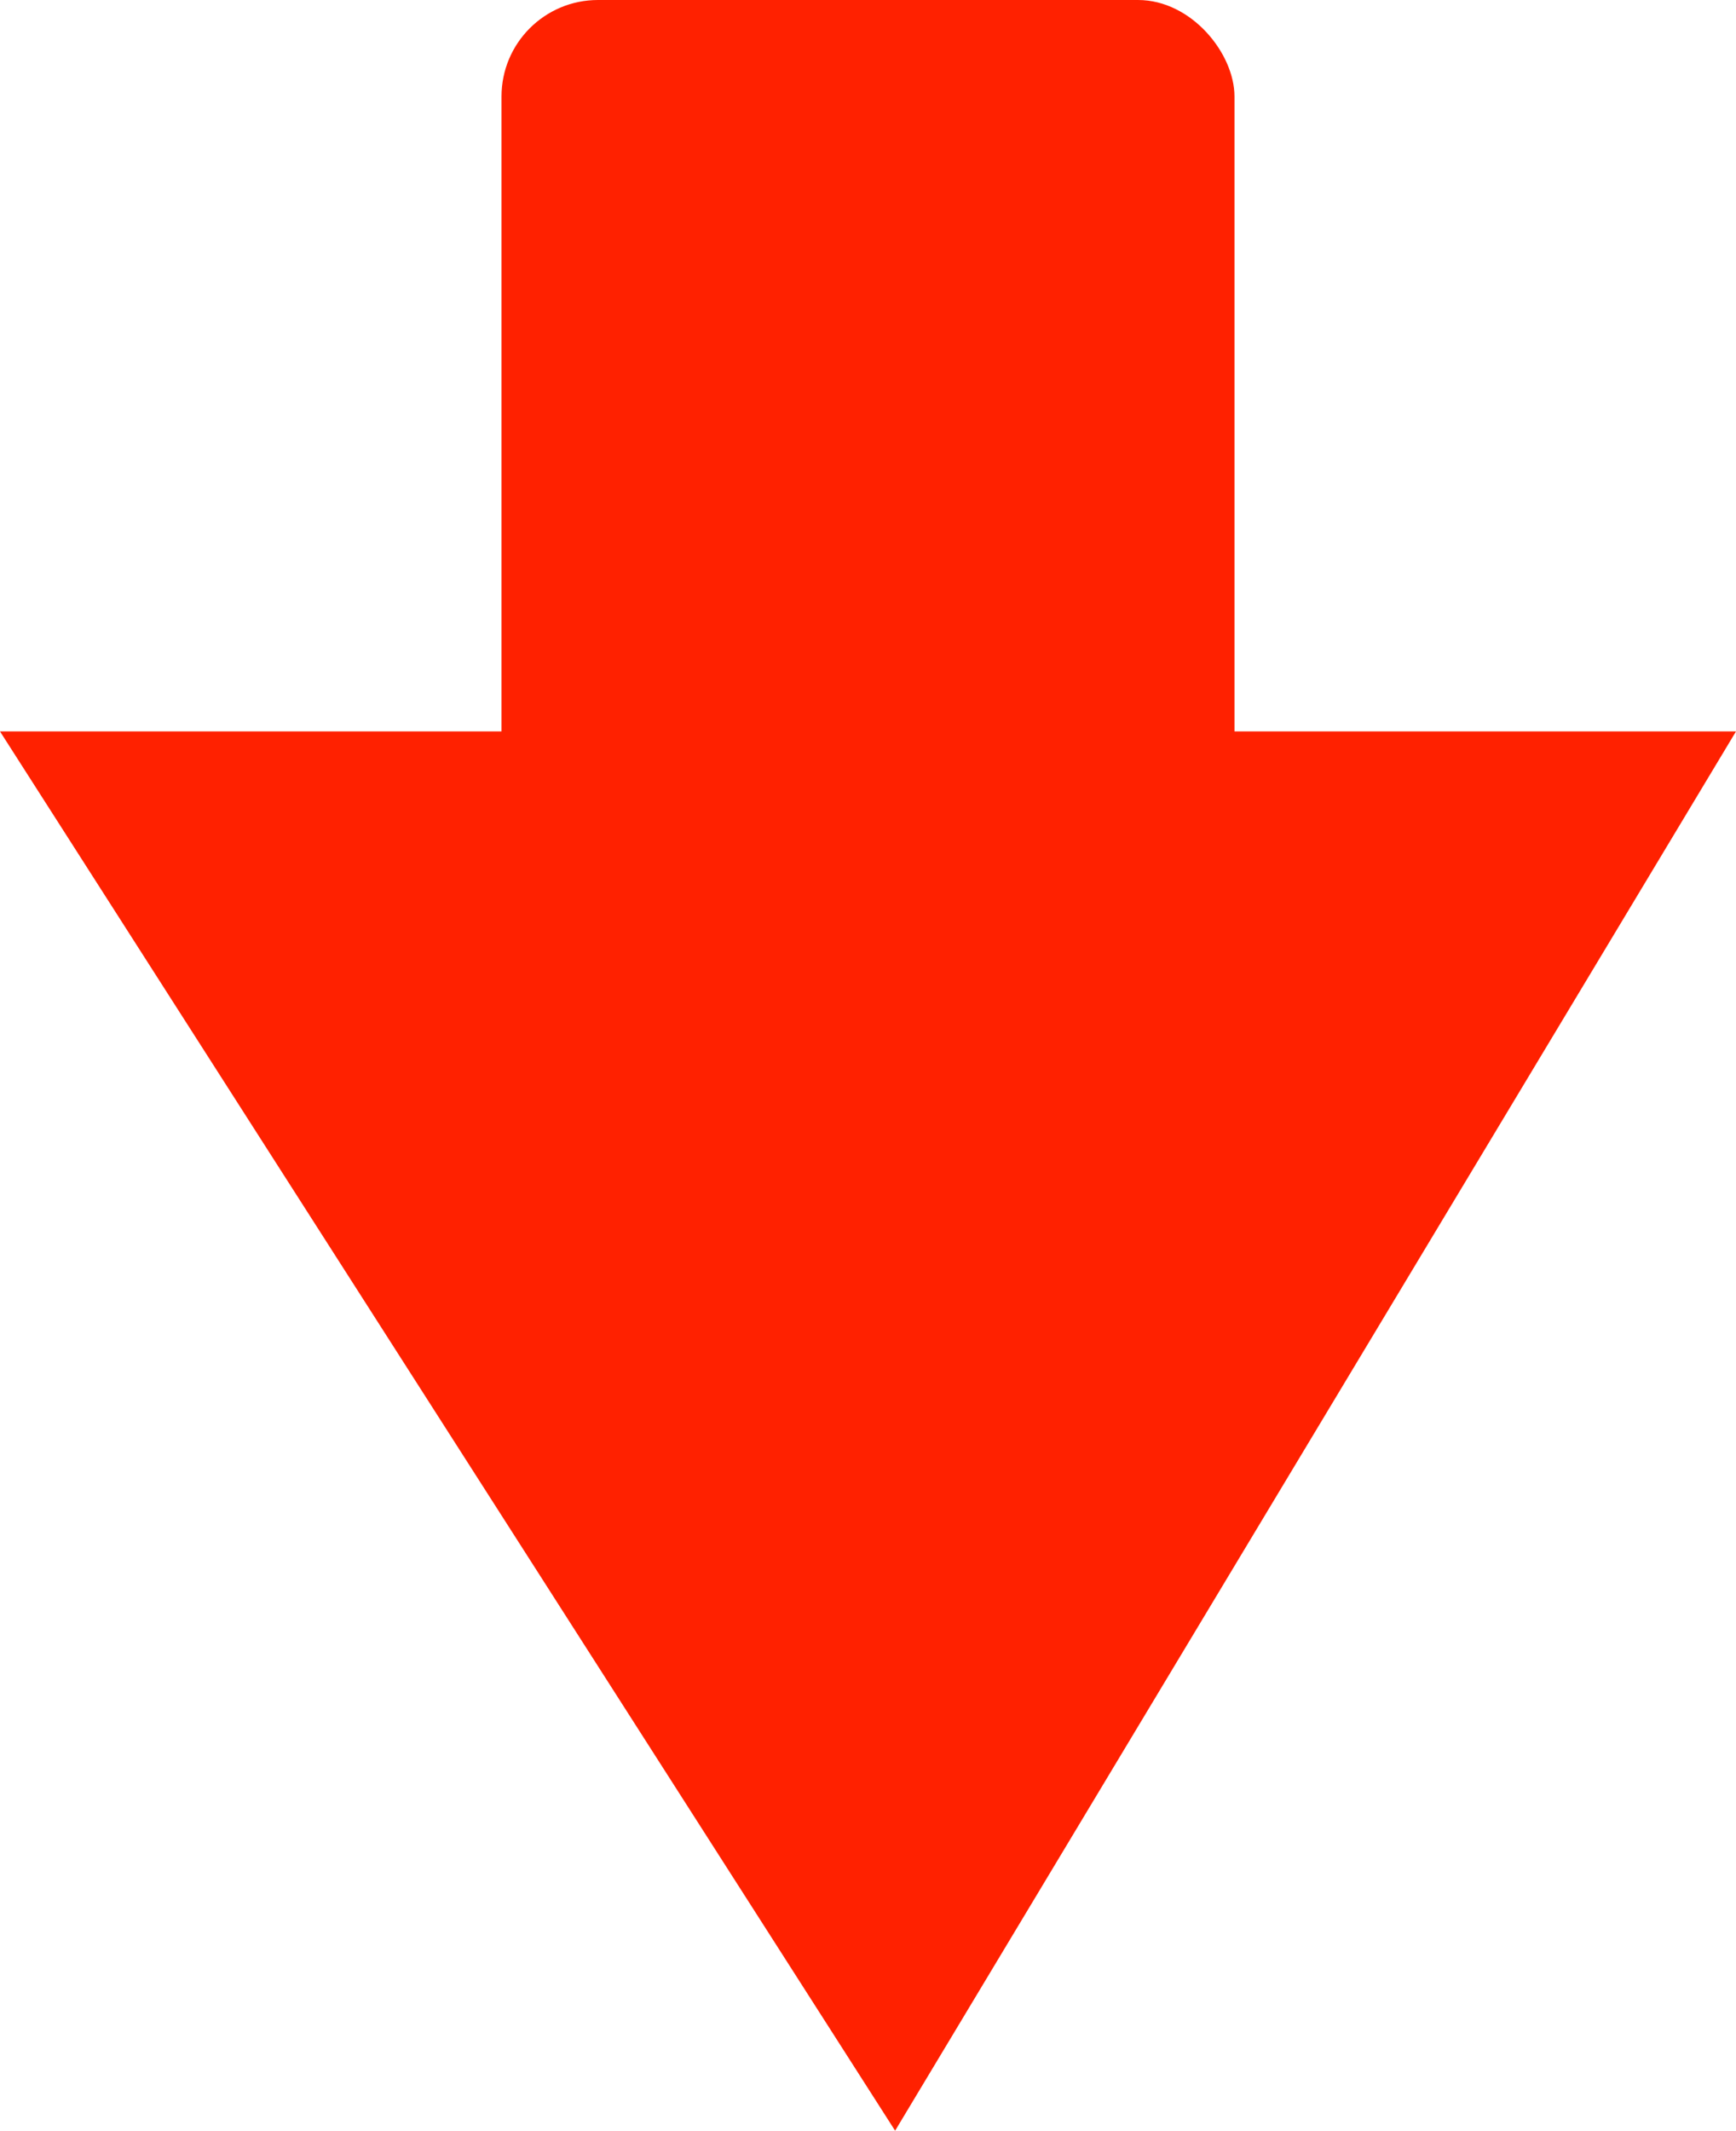 <?xml version="1.0" encoding="UTF-8" standalone="no"?>
<!-- Created with Inkscape (http://www.inkscape.org/) -->
<svg
   xmlns:dc="http://purl.org/dc/elements/1.1/"
   xmlns:cc="http://creativecommons.org/ns#"
   xmlns:rdf="http://www.w3.org/1999/02/22-rdf-syntax-ns#"
   xmlns:svg="http://www.w3.org/2000/svg"
   xmlns="http://www.w3.org/2000/svg"
   xmlns:sodipodi="http://sodipodi.sourceforge.net/DTD/sodipodi-0.dtd"
   xmlns:inkscape="http://www.inkscape.org/namespaces/inkscape"
   width="257.143"
   height="315.42"
   id="svg2"
   sodipodi:version="0.32"
   inkscape:version="0.46"
   version="1.0"
   sodipodi:docname="red.svg"
   inkscape:output_extension="org.inkscape.output.svg.inkscape">
  <defs
     id="defs4">
    <inkscape:perspective
       sodipodi:type="inkscape:persp3d"
       inkscape:vp_x="0 : 526.18109 : 1"
       inkscape:vp_y="0 : 1000 : 0"
       inkscape:vp_z="744.09448 : 526.18109 : 1"
       inkscape:persp3d-origin="372.04724 : 350.78739 : 1"
       id="perspective10" />
  </defs>
  <sodipodi:namedview
     id="base"
     pagecolor="#ffffff"
     bordercolor="#666666"
     borderopacity="1.0"
     inkscape:pageopacity="0.0"
     inkscape:pageshadow="2"
     inkscape:zoom="0.35"
     inkscape:cx="-30.738579"
     inkscape:cy="360.17375"
     inkscape:document-units="px"
     inkscape:current-layer="layer1"
     showgrid="false"
     showguides="true"
     inkscape:guide-bbox="true"
     inkscape:window-width="1280"
     inkscape:window-height="714"
     inkscape:window-x="-4"
     inkscape:window-y="-4" />
  <g
     inkscape:label="Calque 1"
     inkscape:groupmode="layer"
     id="layer1"
     transform="translate(-60,-410.934)">
    <g
       id="g3173"
       transform="matrix(-1,0,0,-1,308.571,1183.001)"
       style="fill:#ff2100;fill-opacity:1">
      <g
         id="g3234"
         style="fill:#ff2100;fill-opacity:1">
        <g
           id="g3224"
           style="fill:#ff2100;fill-opacity:1">
          <g
             id="g3215"
             transform="translate(11.429,-71.429)"
             style="fill:#ff2100;fill-opacity:1;stroke:none;stroke-opacity:1">
            <g
               id="g3207"
               style="fill:#ff2100;fill-opacity:1;stroke:none;stroke-opacity:1">
              <rect
                 ry="14.286"
                 y="643.5"
                 x="54.286"
                 height="199.996"
                 width="108.571"
                 id="rect2385"
                 style="fill:#ff2100;fill-opacity:1;fill-rule:nonzero;stroke:none;stroke-width:3;stroke-linejoin:round;stroke-miterlimit:4;stroke-dasharray:none;stroke-opacity:1" />
              <path
                 id="path3171"
                 d="M -20,735.219 L 237.143,735.219 L 104.554,528.076 L -20,735.219 z"
                 style="fill:#ff2100;fill-opacity:1;fill-rule:evenodd;stroke:none;stroke-width:1px;stroke-linecap:butt;stroke-linejoin:miter;stroke-opacity:1" />
            </g>
          </g>
        </g>
      </g>
    </g>
  </g>
</svg>

